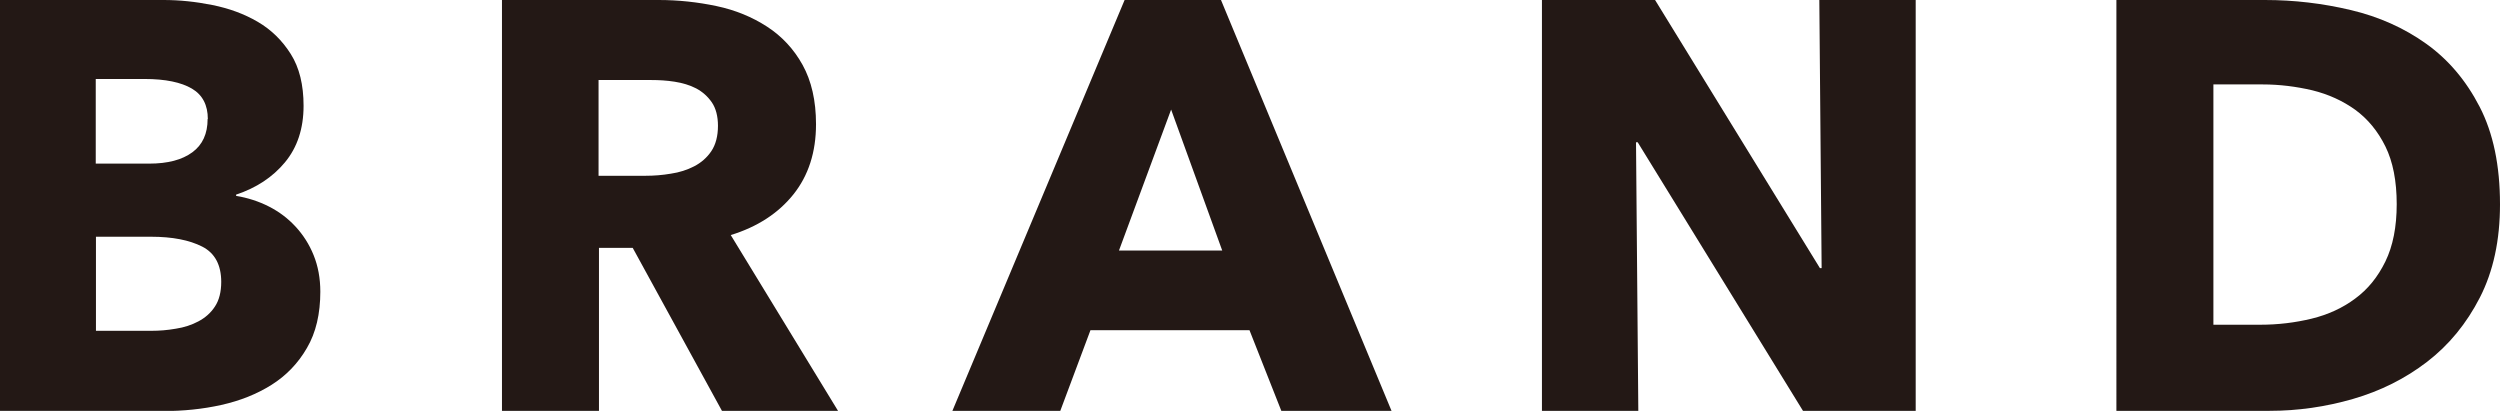 <?xml version="1.0" encoding="UTF-8"?><svg id="_レイヤー_1" xmlns="http://www.w3.org/2000/svg" viewBox="0 0 119.33 19.61"><defs><style>.cls-1{fill:#231815;}</style></defs><path class="cls-1" d="m15.29,13.91c0,1.07-.21,1.97-.64,2.7-.42.73-.99,1.32-1.69,1.76-.7.44-1.5.76-2.4.96s-1.81.29-2.76.29H0V0h7.81c.76,0,1.53.08,2.33.24.79.16,1.51.42,2.16.8.65.38,1.17.89,1.58,1.54s.61,1.47.61,2.47c0,1.09-.3,1.99-.89,2.7s-1.37,1.22-2.33,1.54v.06c.55.09,1.08.26,1.57.51.49.25.91.57,1.27.96.36.39.65.84.86,1.36.21.52.32,1.1.32,1.75Zm-5.37-8.23c0-.66-.25-1.15-.76-1.45-.51-.3-1.26-.46-2.26-.46h-2.33v4.04h2.55c.89,0,1.57-.18,2.06-.54.49-.36.73-.89.73-1.59Zm.64,7.78c0-.81-.3-1.38-.91-1.69-.61-.31-1.42-.47-2.44-.47h-2.63v4.49h2.66c.37,0,.75-.03,1.15-.1.4-.06.76-.18,1.08-.35.32-.17.59-.4.79-.71.2-.3.3-.7.3-1.18Z"/><path class="cls-1" d="m34.46,19.61l-4.26-7.78h-1.61v7.78h-4.63V0h7.48c.94,0,1.86.1,2.76.29.9.19,1.7.52,2.41.98.71.46,1.28,1.07,1.7,1.83.42.76.64,1.7.64,2.83,0,1.33-.36,2.45-1.08,3.35-.72.9-1.72,1.55-2.99,1.94l5.12,8.39h-5.54Zm-.19-13.6c0-.46-.1-.84-.29-1.12-.2-.29-.45-.51-.75-.67-.31-.16-.65-.26-1.03-.32-.38-.06-.75-.08-1.1-.08h-2.53v4.57h2.25c.39,0,.79-.03,1.2-.1.41-.06.78-.18,1.11-.35s.61-.41.82-.72c.21-.31.32-.72.32-1.22Z"/><path class="cls-1" d="m61.16,19.61l-1.52-3.85h-7.59l-1.44,3.85h-5.15L53.68,0h4.6l8.14,19.61h-5.26Zm-5.26-14.38l-2.49,6.73h4.93l-2.44-6.73Z"/><path class="cls-1" d="m86.06,19.61l-7.89-12.82h-.08l.11,12.82h-4.6V0h5.4l7.87,12.8h.08l-.11-12.8h4.6v19.61h-5.37Z"/><path class="cls-1" d="m119.33,9.75c0,1.72-.32,3.2-.96,4.45-.64,1.25-1.48,2.27-2.52,3.07-1.04.8-2.22,1.39-3.53,1.77-1.31.38-2.64.57-3.99.57h-7.31V0h7.09c1.39,0,2.75.16,4.1.48,1.35.32,2.55.86,3.6,1.61,1.05.75,1.9,1.75,2.55,3.01.65,1.26.97,2.81.97,4.65Zm-4.93,0c0-1.11-.18-2.03-.54-2.76s-.84-1.31-1.44-1.75c-.6-.43-1.28-.74-2.05-.93-.77-.18-1.56-.28-2.37-.28h-2.35v11.47h2.24c.85,0,1.67-.1,2.45-.29.78-.19,1.48-.51,2.08-.96.6-.44,1.08-1.03,1.44-1.77s.54-1.65.54-2.74Z"/></svg>